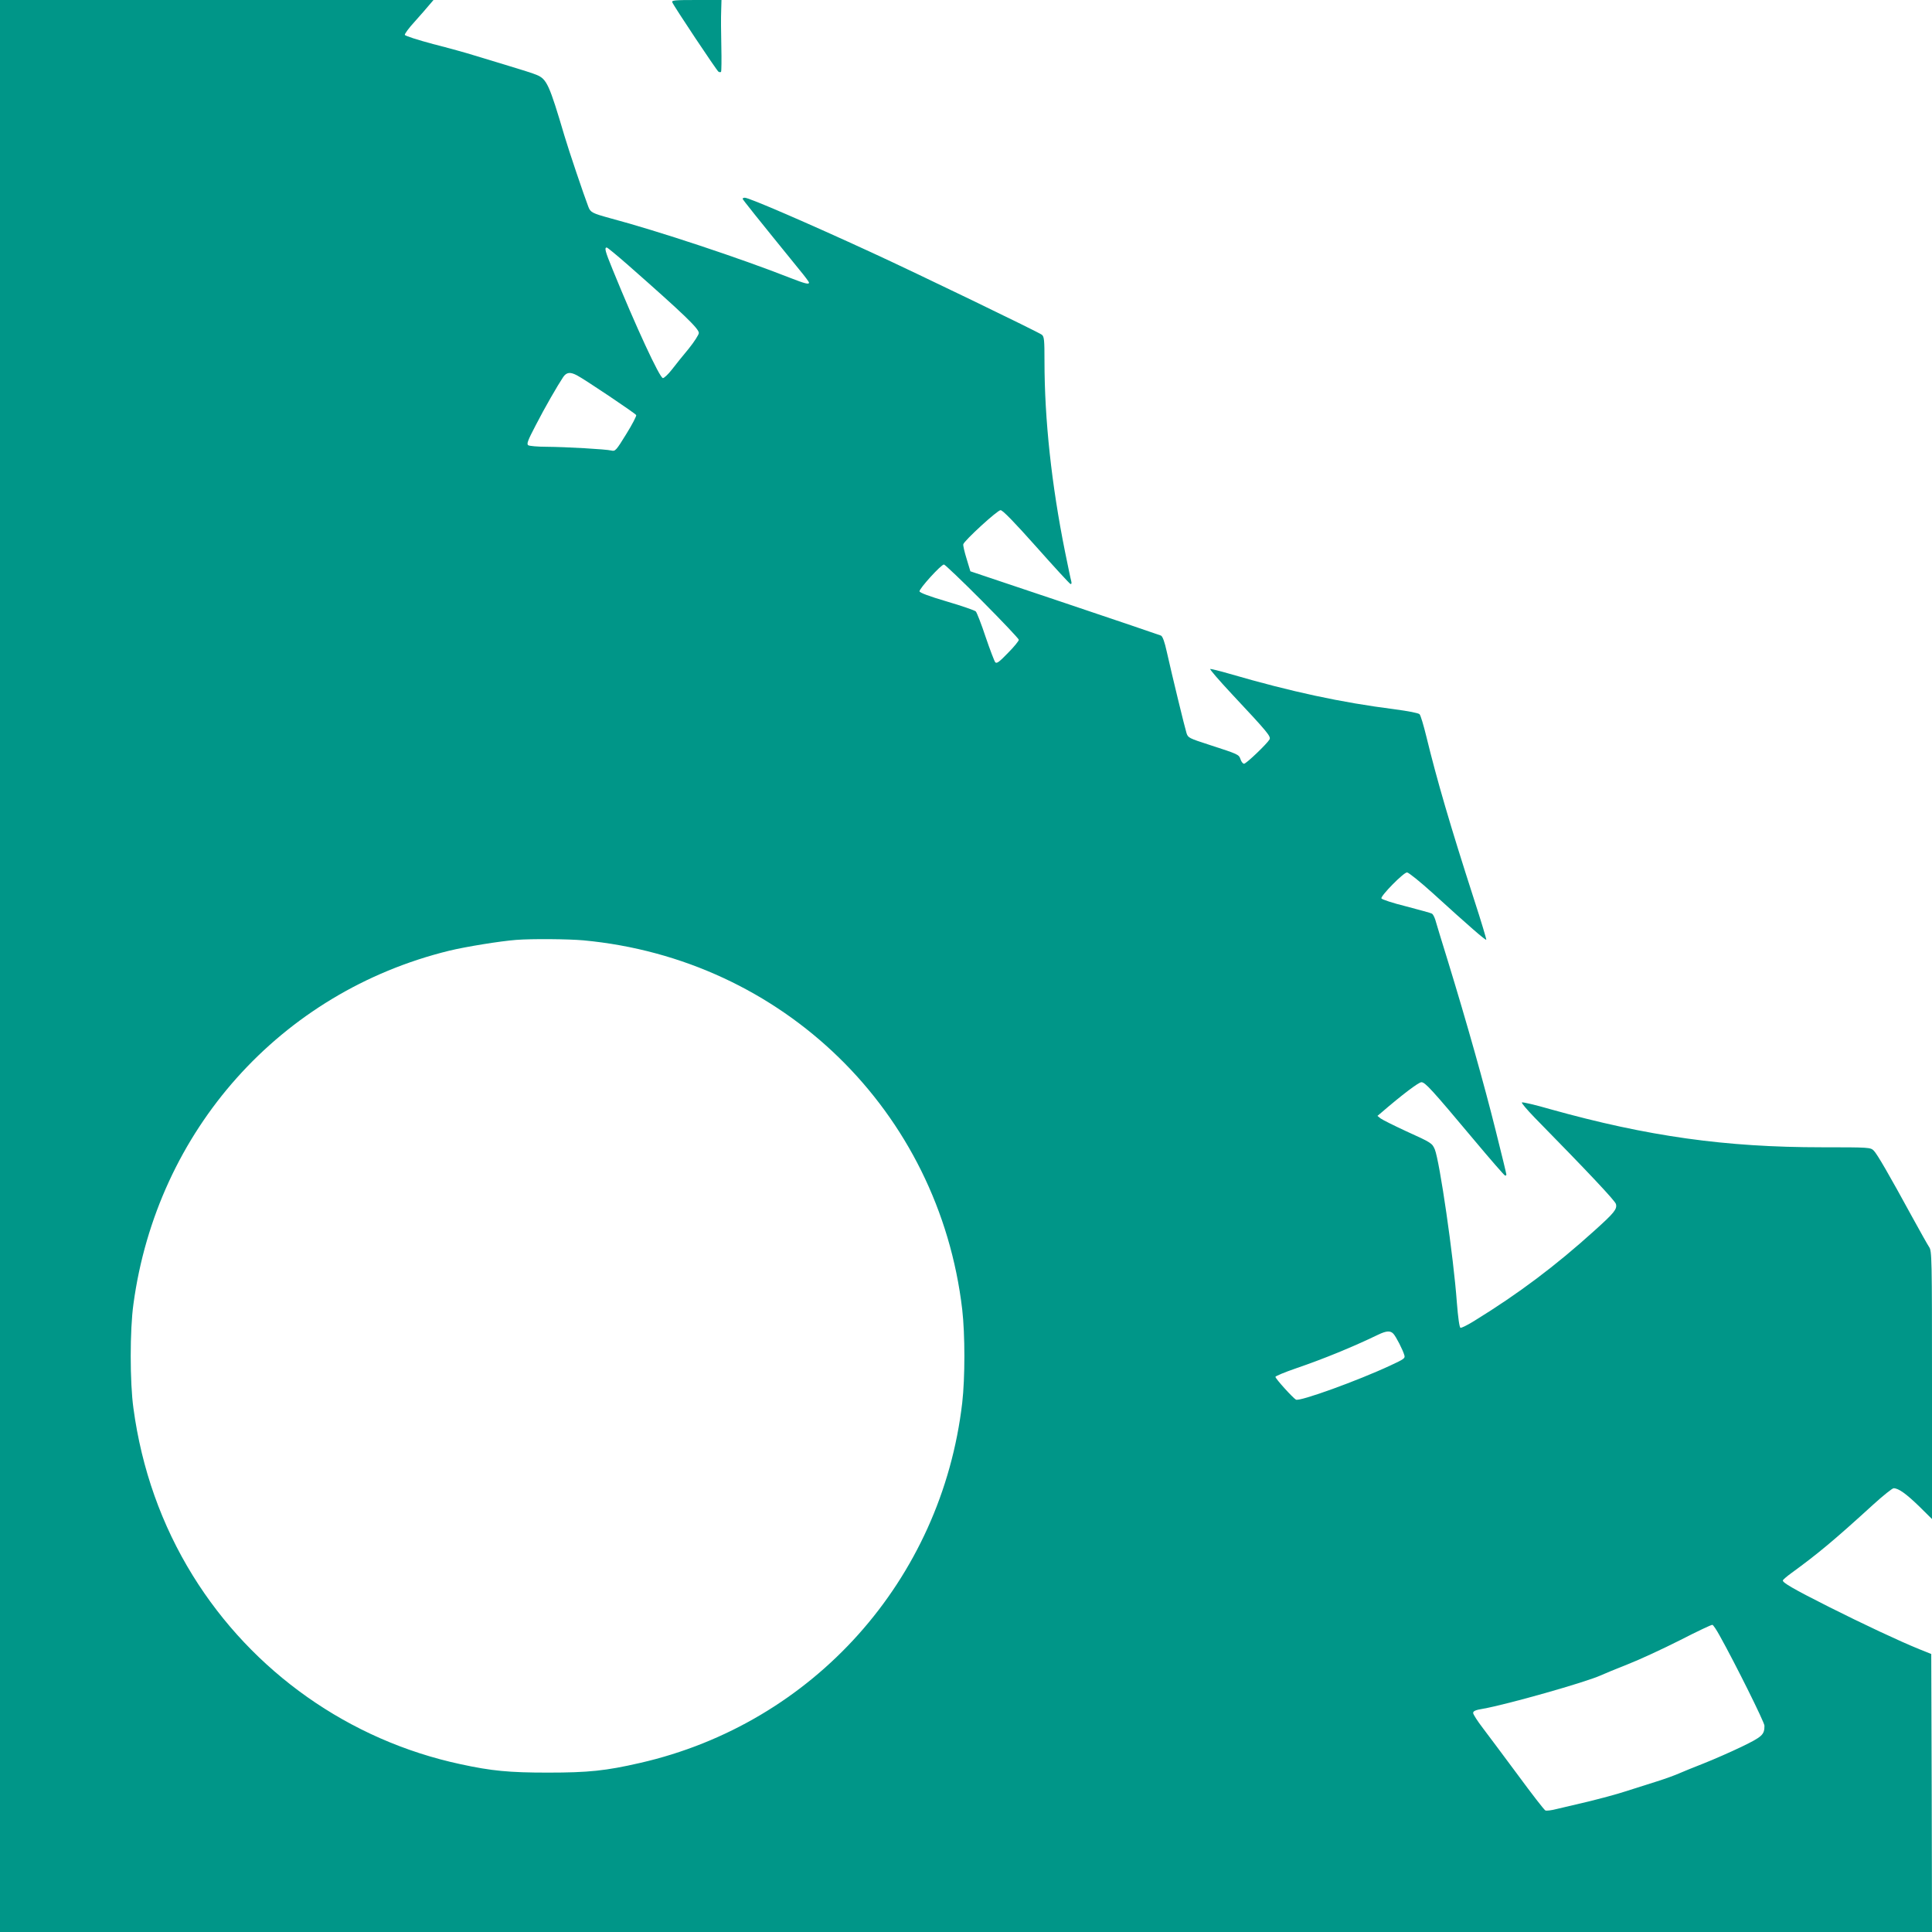 <?xml version="1.0" standalone="no"?>
<!DOCTYPE svg PUBLIC "-//W3C//DTD SVG 20010904//EN"
 "http://www.w3.org/TR/2001/REC-SVG-20010904/DTD/svg10.dtd">
<svg version="1.0" xmlns="http://www.w3.org/2000/svg"
 width="1280pt" height="1280pt" viewBox="0 0 1280 1280"
 preserveAspectRatio="xMidYMid meet">
<g transform="translate(0,1280) scale(0.1,-0.1)"
fill="#009688" stroke="none">
<path d="M0 6400 l0 -6400 6400 0 6400 0 -2 921 -3 921 -80 32 c-135 55 -369
165 -600 281 -236 119 -308 161 -303 175 2 5 26 26 55 47 177 129 282 216 545
456 65 59 125 107 134 107 32 0 82 -36 167 -118 l87 -86 0 888 c0 848 -1 888
-19 914 -10 15 -60 104 -111 197 -155 284 -233 419 -256 442 -22 21 -26 22
-345 22 -637 0 -1152 72 -1797 252 -100 29 -186 49 -189 45 -4 -4 34 -48 83
-99 360 -367 535 -553 540 -574 9 -34 -12 -59 -142 -176 -260 -235 -504 -418
-793 -596 -46 -29 -89 -50 -95 -48 -7 3 -16 67 -24 168 -22 304 -114 935 -146
1014 -18 41 -21 44 -189 120 -82 38 -158 76 -170 85 l-21 17 25 21 c138 119
248 202 266 202 25 0 67 -46 347 -380 108 -129 201 -236 207 -238 5 -2 9 1 9
7 0 5 -32 137 -71 292 -76 305 -192 716 -314 1114 -43 138 -81 264 -86 282 -6
18 -15 36 -22 40 -6 4 -84 25 -171 48 -89 22 -161 46 -164 53 -5 17 147 172
170 172 10 0 87 -62 170 -137 245 -223 350 -314 355 -309 2 2 -34 123 -81 267
-159 493 -245 788 -316 1079 -18 74 -38 141 -45 148 -7 8 -76 21 -166 33 -354
45 -684 116 -1093 235 -65 19 -123 33 -128 32 -5 -2 60 -77 144 -167 239 -255
259 -280 249 -300 -16 -28 -154 -161 -169 -161 -7 0 -18 13 -23 29 -12 33 -12
33 -206 96 -136 44 -142 47 -152 78 -11 34 -95 379 -131 540 -14 64 -27 100
-38 106 -10 4 -297 102 -640 217 l-623 209 -25 83 c-14 45 -24 88 -22 96 6 24
226 226 247 226 14 0 89 -77 236 -242 119 -134 221 -245 227 -247 7 -2 9 5 5
20 -4 13 -22 101 -41 194 -89 442 -136 875 -136 1261 0 141 -2 163 -17 176
-17 15 -832 409 -1128 545 -421 194 -812 363 -840 363 -8 0 -15 -3 -15 -7 0
-5 91 -119 377 -471 35 -42 63 -80 63 -84 0 -14 -25 -8 -125 31 -325 128 -875
311 -1195 396 -116 32 -128 38 -142 75 -29 75 -131 377 -158 469 -101 341
-117 377 -185 405 -18 8 -102 35 -186 60 -85 26 -190 58 -234 71 -44 14 -163
47 -265 73 -101 27 -186 54 -188 61 -2 6 27 46 65 87 37 42 81 91 96 110 l29
34 -1436 0 -1436 0 0 -6400z m4162 4643 c366 -322 468 -420 468 -449 0 -11
-30 -58 -67 -104 -38 -45 -88 -108 -112 -139 -24 -31 -51 -56 -59 -56 -21 0
-180 343 -333 719 -50 122 -56 146 -39 146 5 0 69 -53 142 -117z m-339 -730
c47 -24 384 -250 392 -263 3 -5 -26 -62 -66 -126 -67 -109 -73 -115 -98 -109
-35 9 -300 24 -431 25 -58 0 -112 5 -120 10 -12 8 -5 29 49 132 61 119 145
264 183 321 22 31 46 34 91 10z m2685 -1496 c133 -134 242 -249 242 -256 0 -7
-32 -47 -72 -87 -57 -59 -74 -72 -84 -62 -6 7 -35 83 -64 168 -28 85 -58 161
-65 169 -7 7 -93 37 -192 66 -119 35 -179 58 -181 67 -3 17 143 178 162 178 6
0 121 -109 254 -243z m-2643 -2247 c1321 -123 2356 -1132 2510 -2446 19 -165
19 -453 0 -618 -137 -1174 -987 -2124 -2135 -2386 -226 -52 -342 -64 -610 -64
-256 0 -373 11 -580 56 -736 158 -1378 611 -1773 1250 -206 333 -339 707 -393
1108 -24 171 -24 519 0 690 156 1151 975 2067 2091 2341 111 27 340 64 445 72
105 8 343 6 445 -3z m5367 -2607 c18 -20 62 -106 72 -141 7 -21 -1 -26 -91
-68 -216 -101 -603 -241 -627 -227 -21 12 -136 139 -136 151 0 5 62 31 138 57
181 62 372 140 542 222 56 27 82 28 102 6z m2161 -1999 c106 -190 297 -575
297 -597 0 -60 -14 -73 -152 -140 -73 -35 -187 -85 -253 -111 -66 -26 -138
-55 -160 -65 -22 -10 -89 -35 -150 -54 -60 -19 -154 -49 -208 -66 -54 -18
-164 -47 -245 -67 -81 -19 -175 -41 -208 -49 -34 -9 -68 -13 -75 -10 -8 3 -89
108 -181 233 -93 125 -197 265 -233 312 -36 47 -65 92 -65 101 0 13 16 20 65
28 159 28 678 175 780 221 22 10 103 44 180 74 77 30 232 102 345 159 113 58
210 104 215 102 6 -1 27 -33 48 -71z"/>
<path d="M4454 12785 c10 -26 294 -452 306 -460 6 -4 14 -4 17 -1 3 3 4 79 2
168 -2 90 -3 196 -1 236 l2 72 -166 0 c-146 0 -165 -2 -160 -15z"/>
</g>
</svg>
